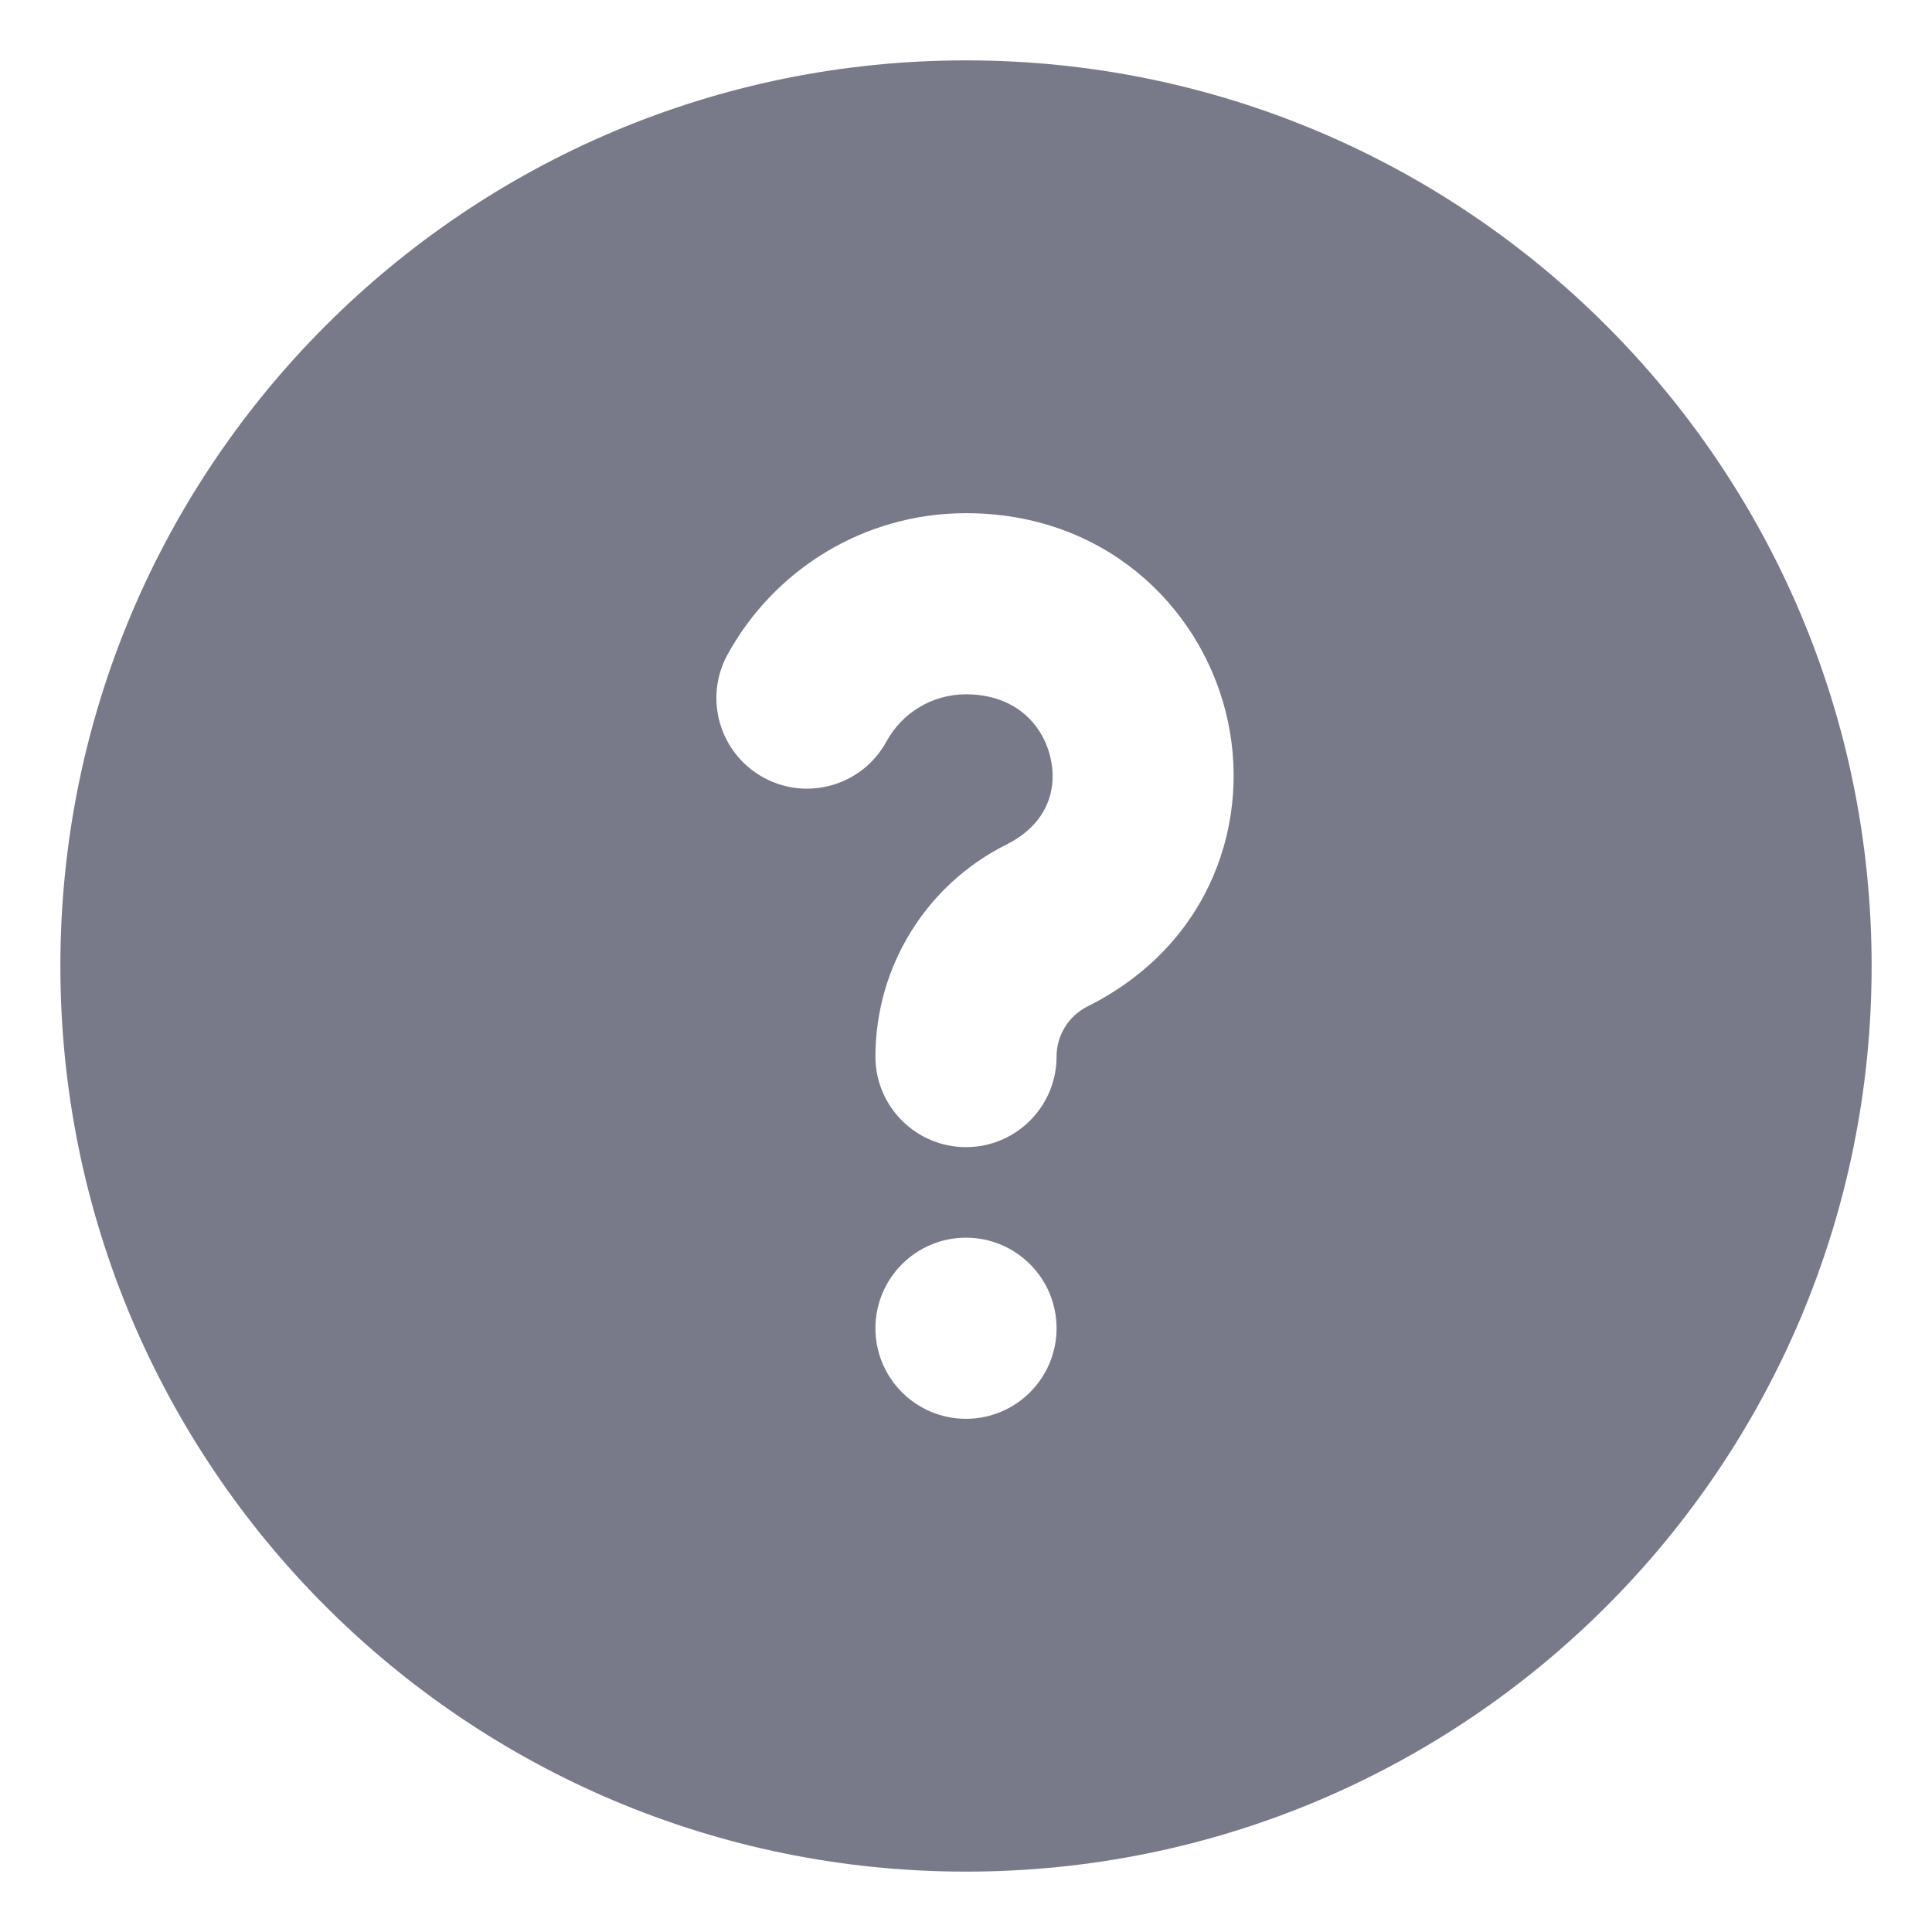 <svg width="16" height="16" viewBox="0 0 16 16" fill="none" xmlns="http://www.w3.org/2000/svg">
    <path fill-rule="evenodd" clip-rule="evenodd"
        d="M8 0.5C3.858 0.5 0.5 3.858 0.5 8C0.5 12.142 3.858 15.5 8 15.5C12.142 15.5 15.5 12.142 15.5 8C15.5 3.858 12.142 0.5 8 0.5ZM8 5.75C7.717 5.75 7.469 5.906 7.341 6.141C7.142 6.505 6.687 6.638 6.323 6.439C5.96 6.24 5.826 5.785 6.025 5.421C6.406 4.725 7.147 4.25 8 4.25C9.136 4.25 9.925 5.005 10.15 5.892C10.376 6.783 10.033 7.822 9.006 8.335C8.849 8.414 8.75 8.574 8.75 8.75C8.75 9.164 8.414 9.5 8 9.5C7.586 9.5 7.25 9.164 7.25 8.75C7.25 8.006 7.67 7.326 8.335 6.994C8.677 6.823 8.764 6.53 8.696 6.26C8.626 5.986 8.396 5.75 8 5.75ZM8 11.75C8.414 11.75 8.75 11.414 8.75 11C8.75 10.586 8.414 10.25 8 10.25C7.586 10.25 7.25 10.586 7.25 11C7.25 11.414 7.586 11.75 8 11.75Z"
        fill="#797A89" />
</svg>